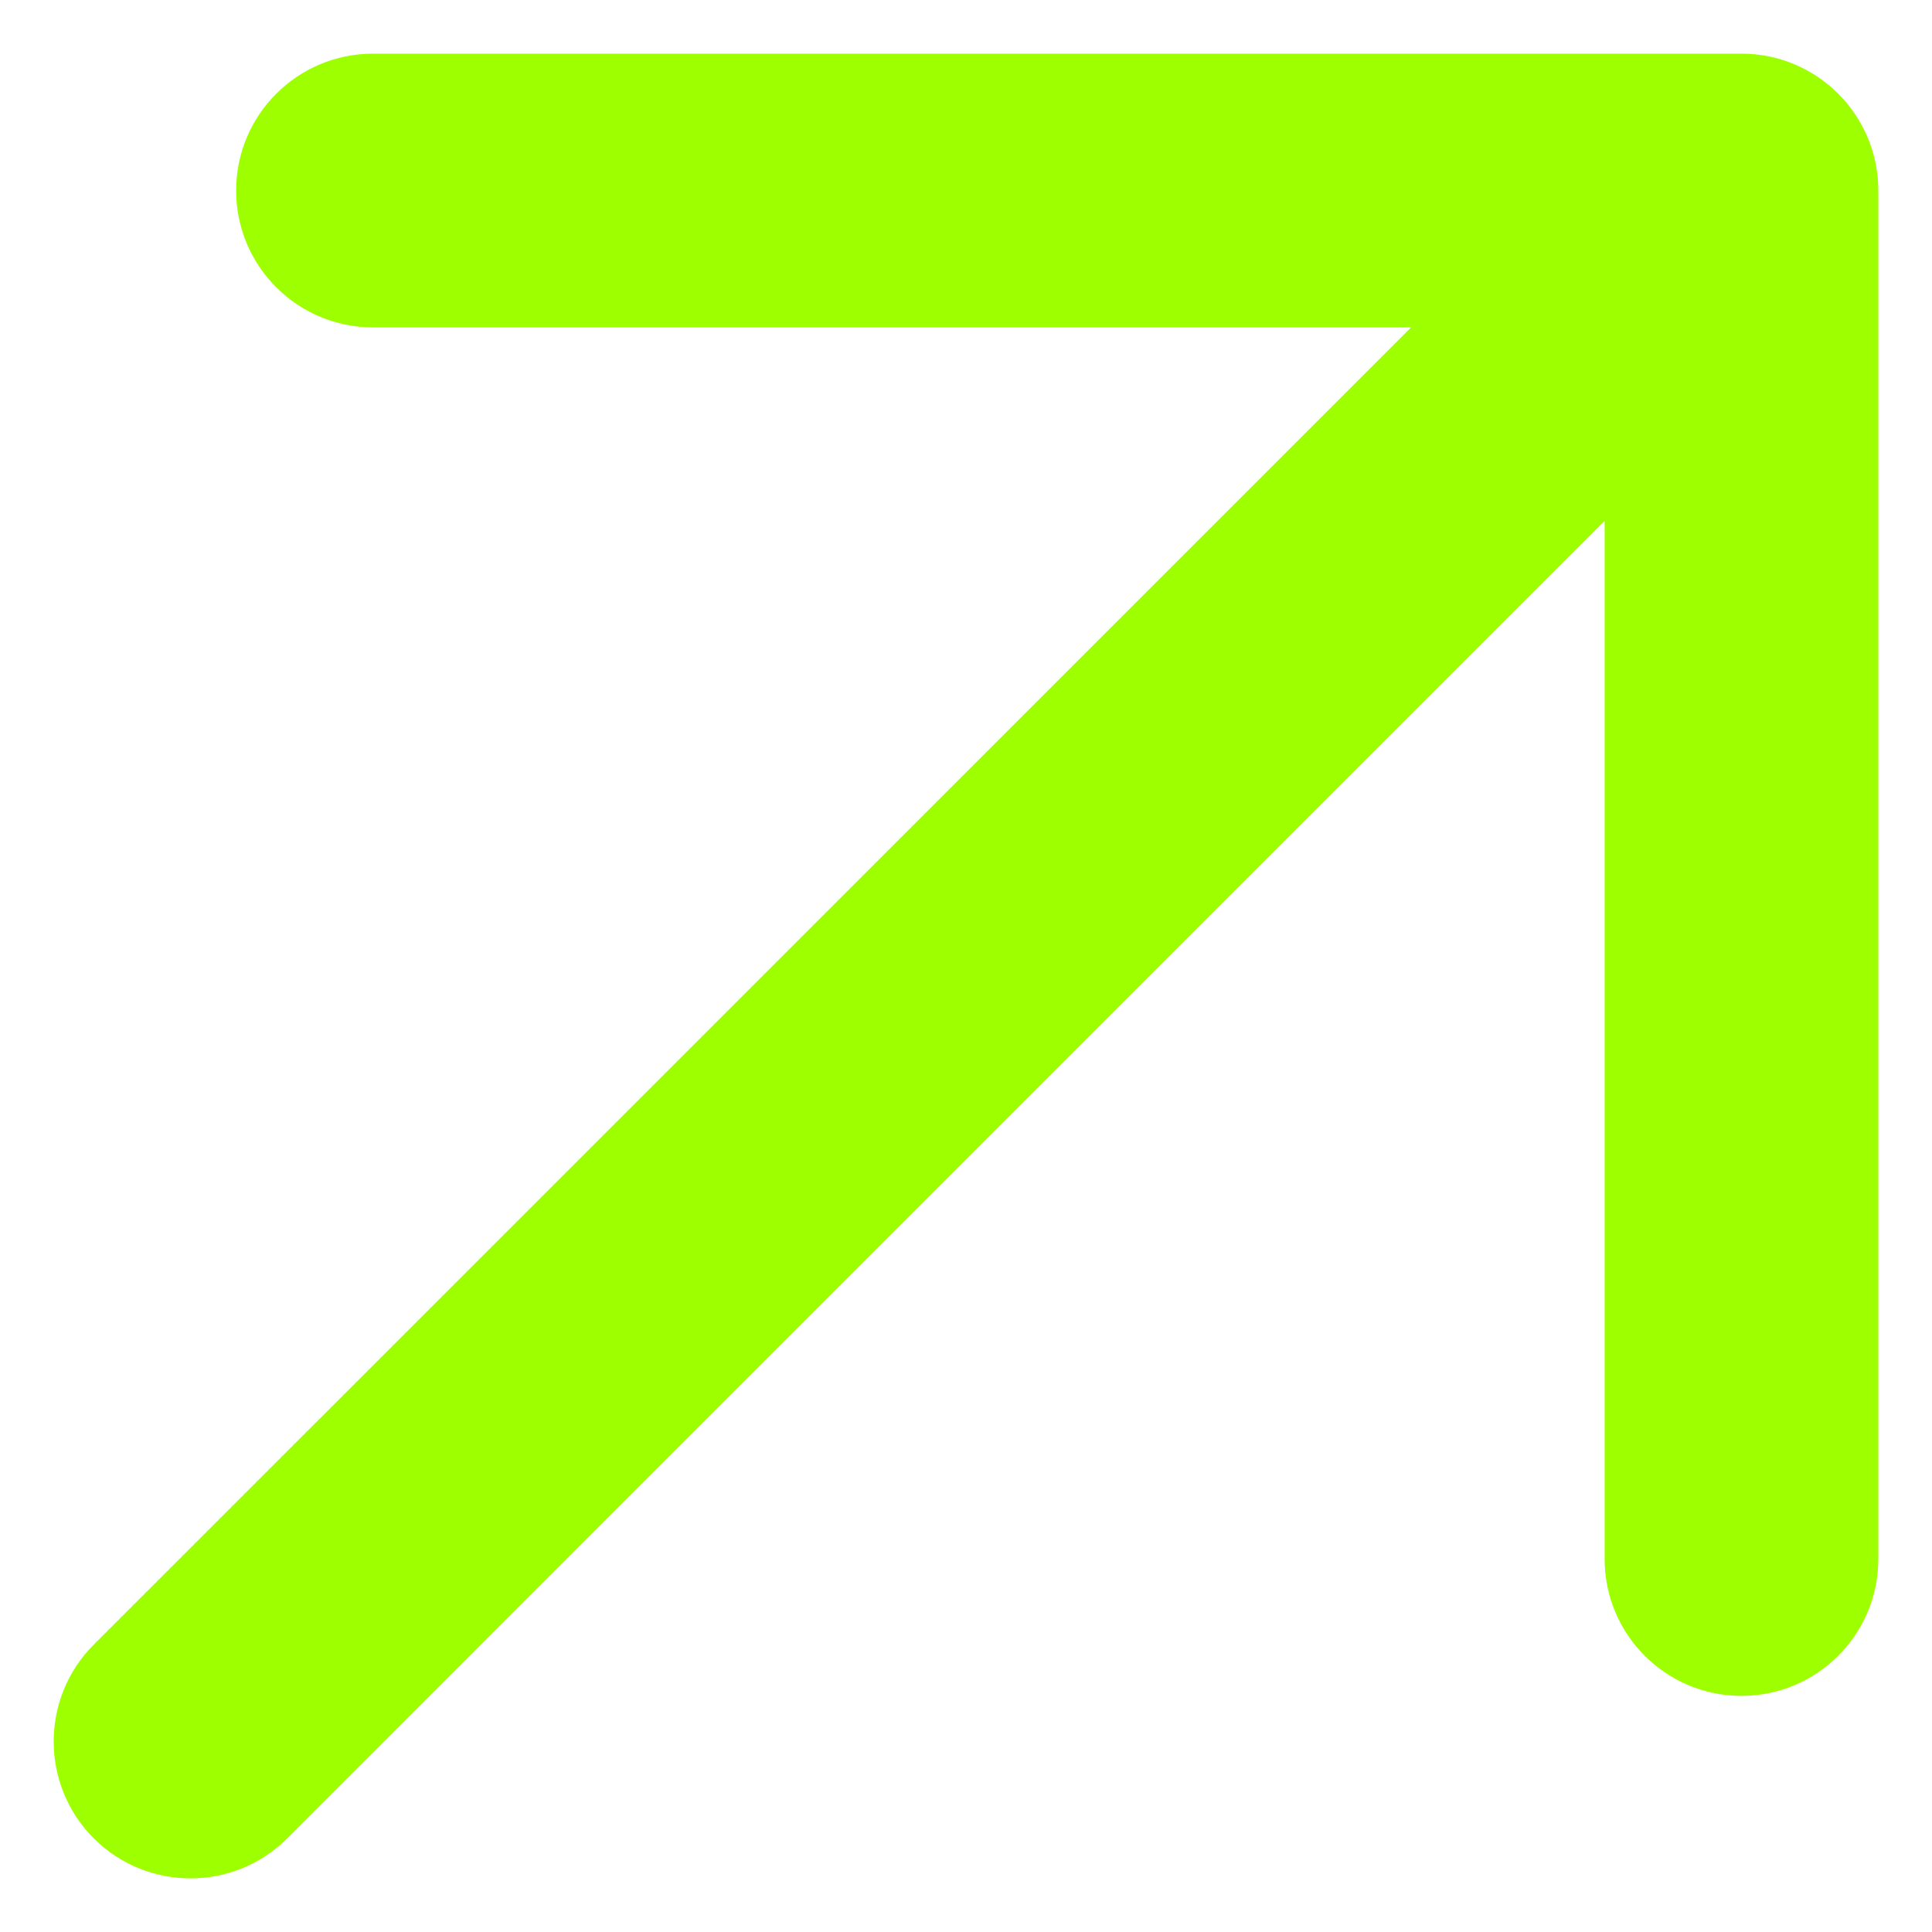 <svg width="18" height="18" viewBox="0 0 18 18" fill="none" xmlns="http://www.w3.org/2000/svg">
<path fill-rule="evenodd" clip-rule="evenodd" d="M0.873 17.127C1.371 17.625 2.179 17.625 2.677 17.127L14.95 4.853V14.525C14.95 15.229 15.521 15.8 16.225 15.8C16.929 15.8 17.5 15.229 17.5 14.525V1.775C17.5 1.071 16.929 0.5 16.225 0.5H3.475C2.771 0.5 2.2 1.071 2.2 1.775C2.2 2.479 2.771 3.05 3.475 3.05H13.147L0.873 15.323C0.376 15.821 0.376 16.629 0.873 17.127Z" fill="#9EFF00"/>
</svg>
